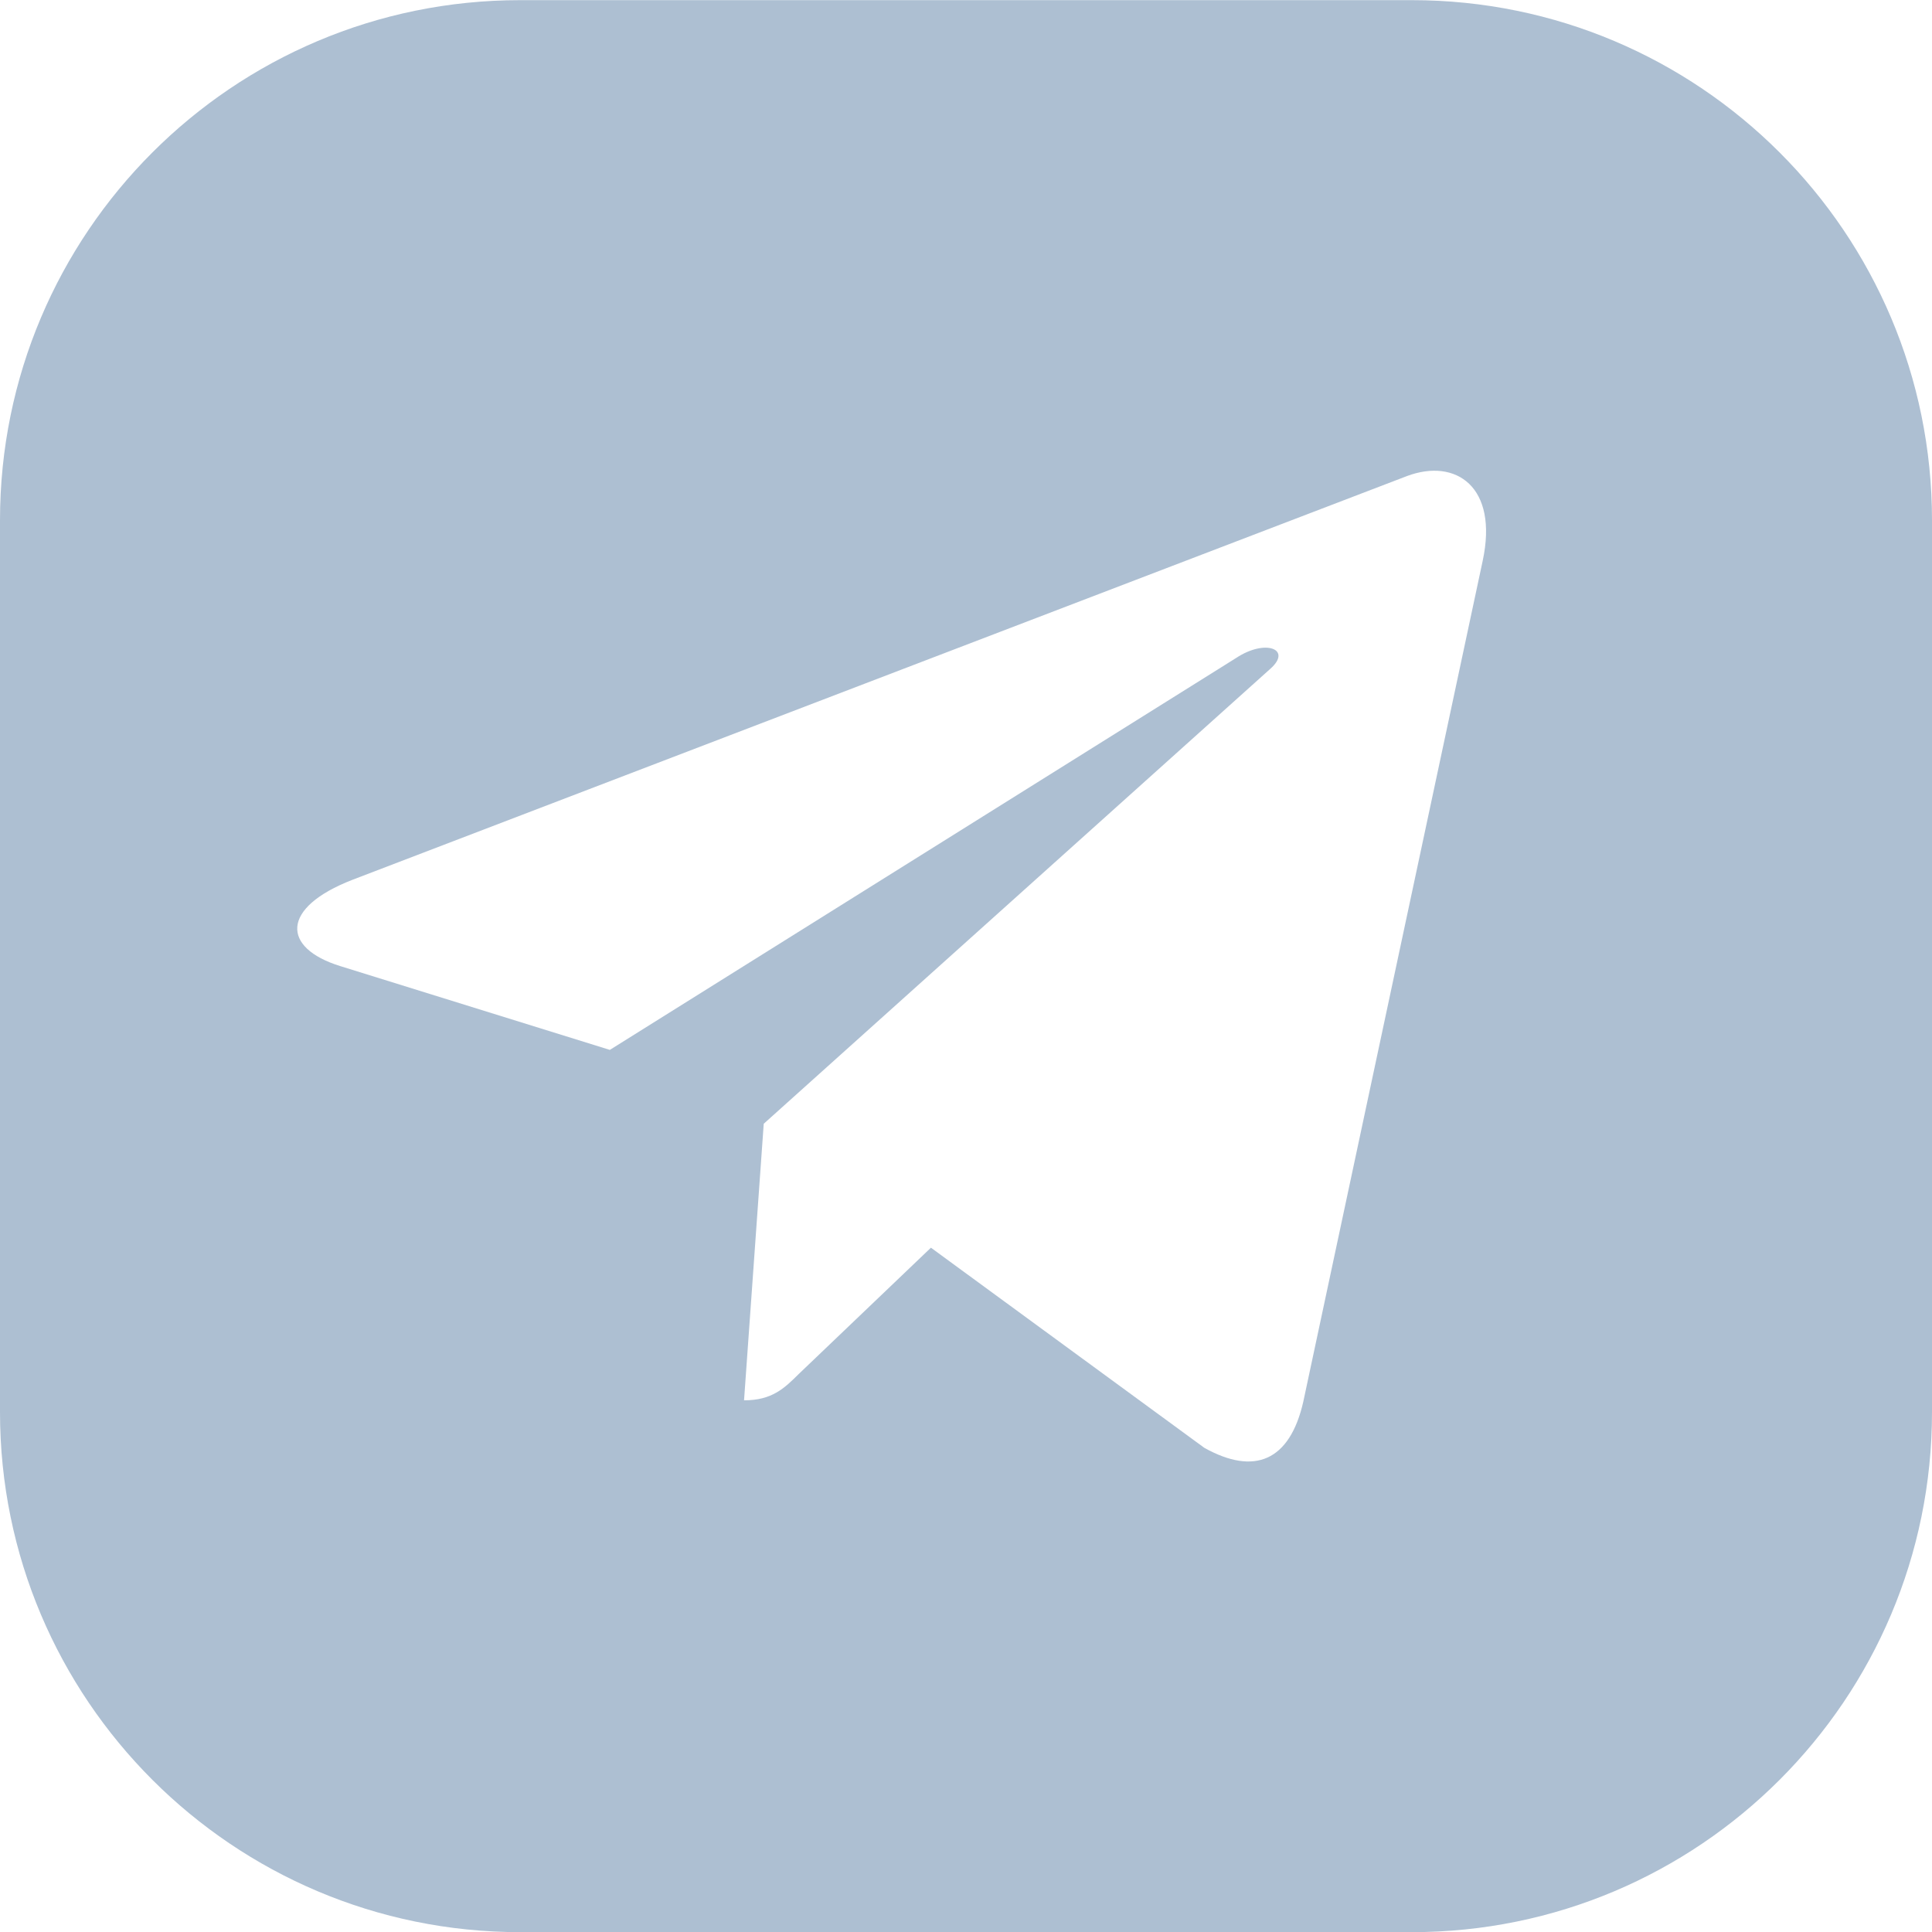 <svg width="26" height="26" viewBox="0 0 26 26" fill="none" xmlns="http://www.w3.org/2000/svg">
<path fill-rule="evenodd" clip-rule="evenodd" d="M7 0.002C3.134 0.002 0 3.136 0 7.002V19.002C0 22.868 3.134 26.002 7 26.002H19C22.866 26.002 26 22.868 26 19.002V7.002C26 3.136 22.866 0.002 19 0.002H7ZM10.013 18.845L10.278 15.123L17.096 9C17.393 8.738 17.032 8.592 16.635 8.855L8.207 14.129L4.578 13.001C3.789 12.756 3.774 12.216 4.743 11.84L18.936 6.406C19.593 6.161 20.168 6.551 19.953 7.549L17.539 18.864C17.357 19.663 16.881 19.86 16.207 19.484L12.528 16.791L10.753 18.487C10.556 18.682 10.392 18.845 10.013 18.845Z" fill="#ADBFD2"/>
</svg>
